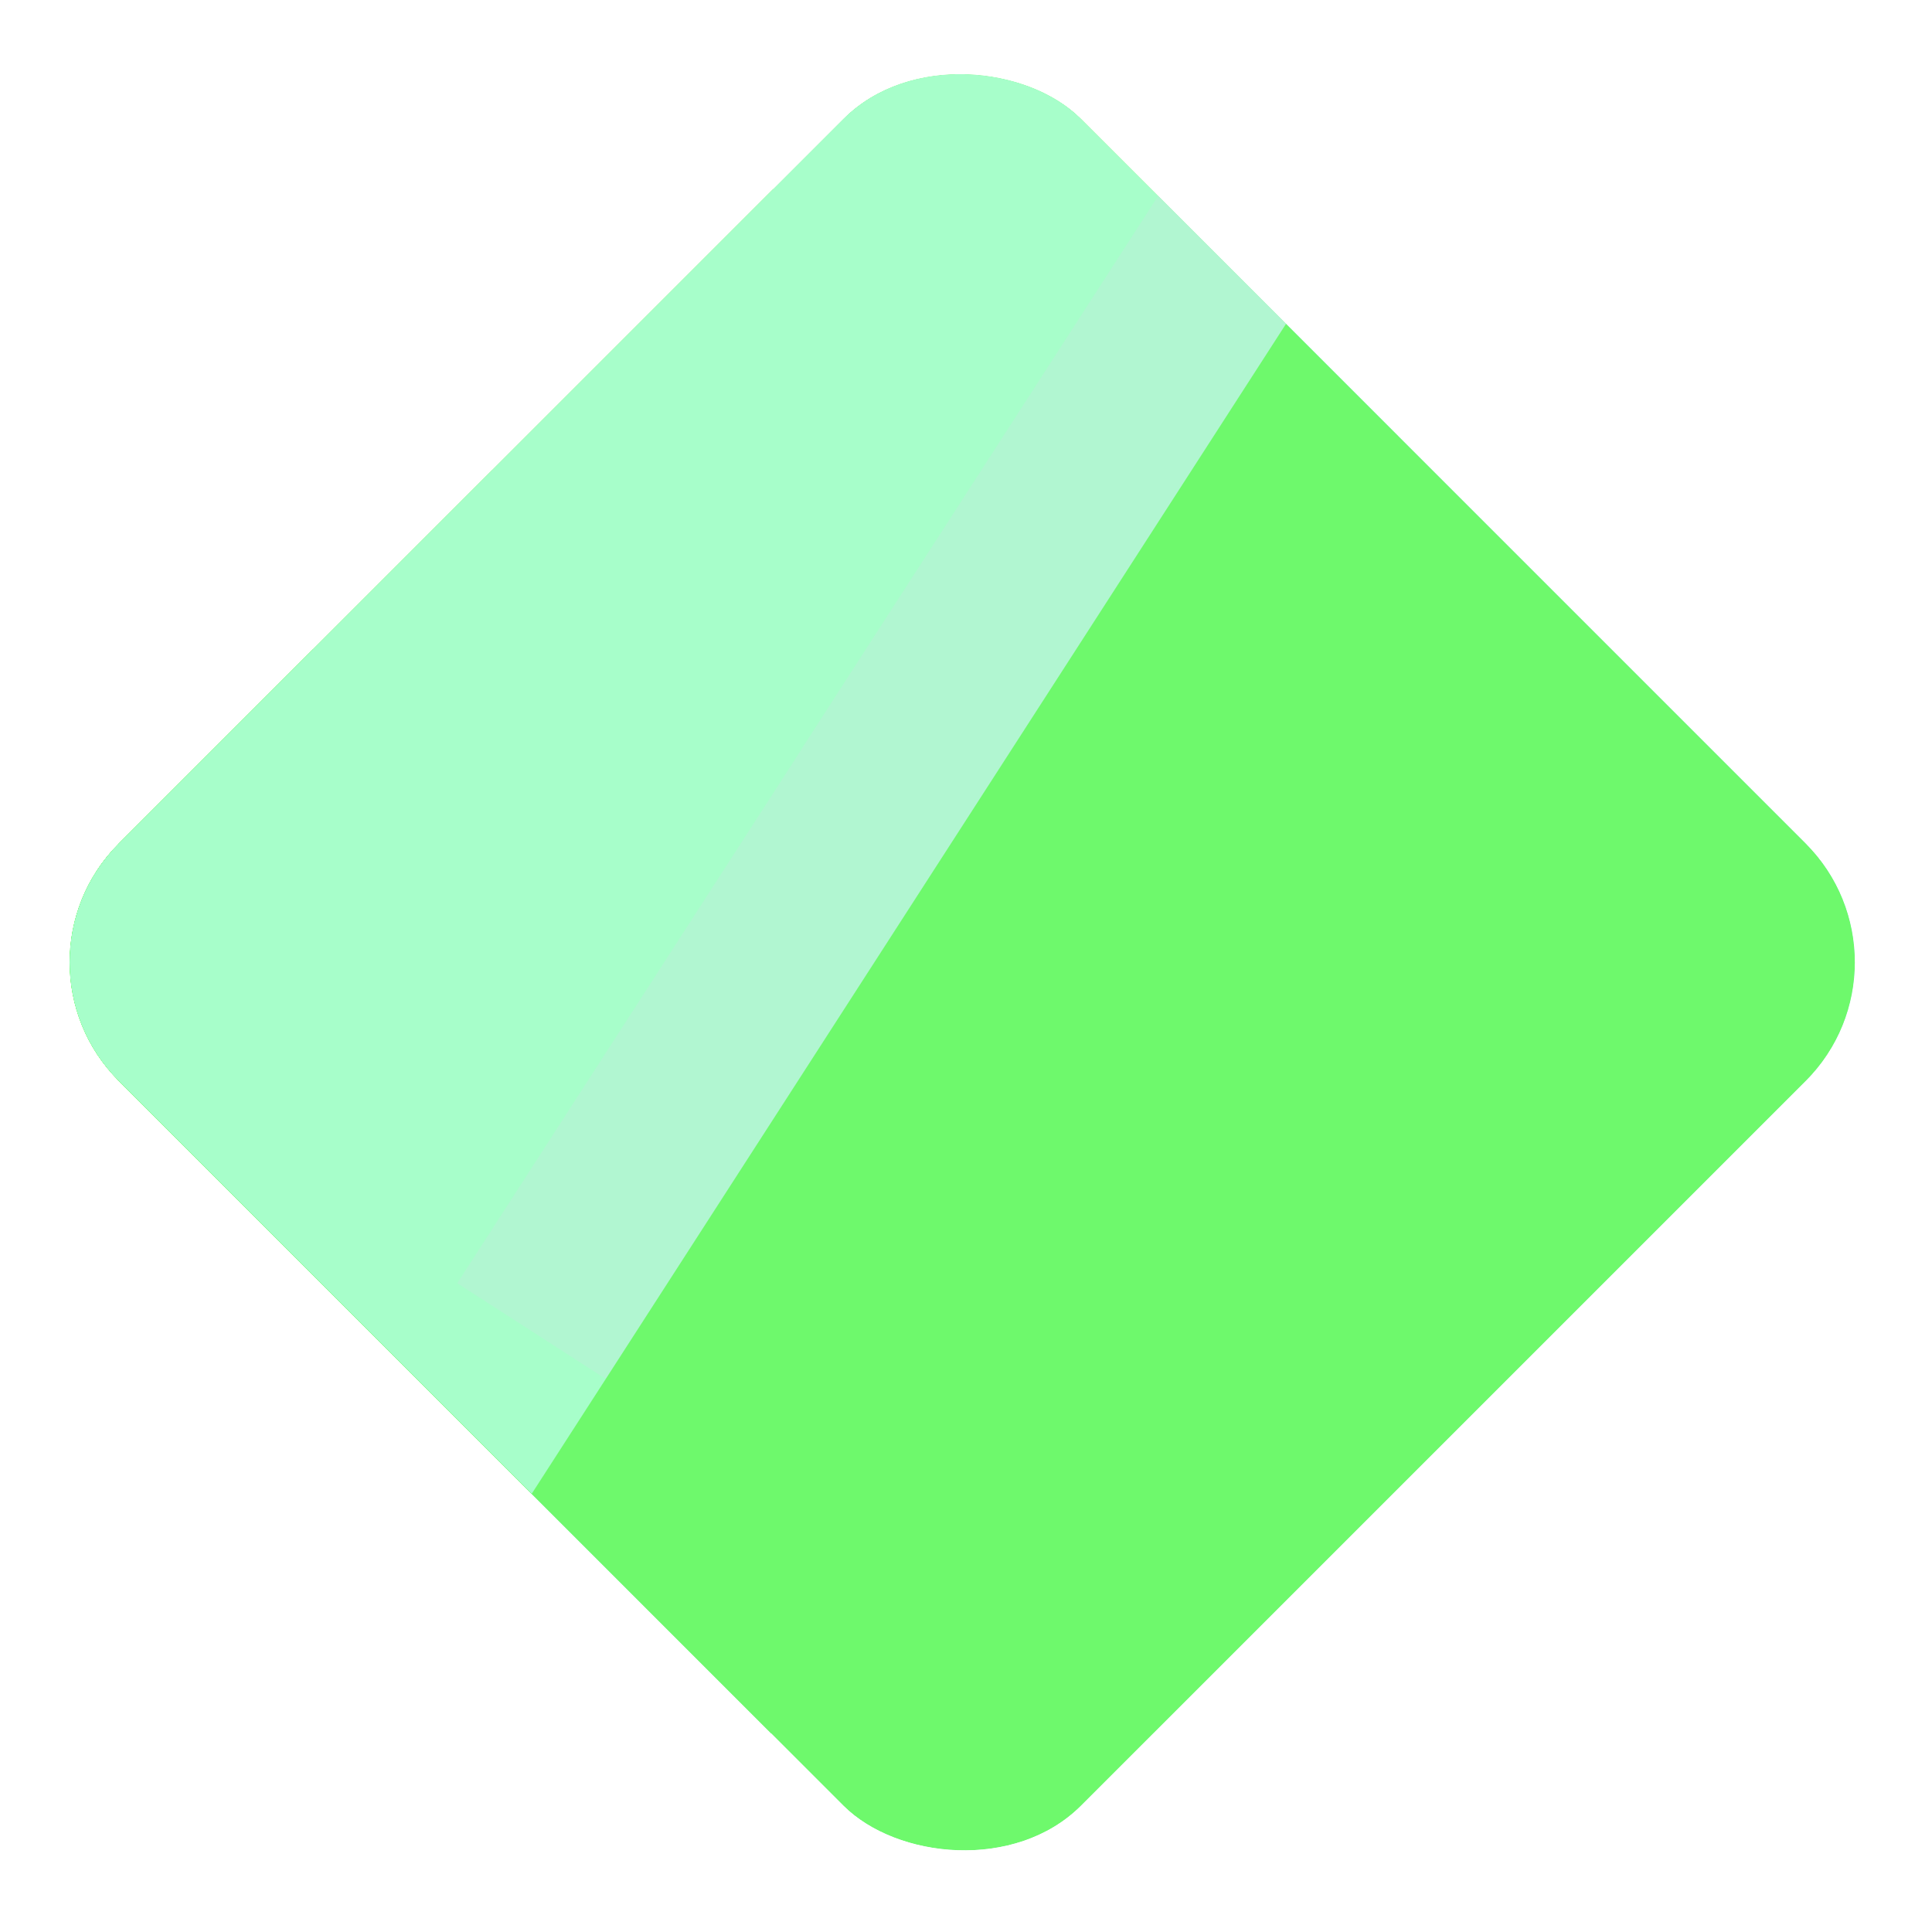 <svg width="230" height="230" viewBox="0 0 230 230" fill="none" xmlns="http://www.w3.org/2000/svg">
<g clip-path="url(#clip0_819_4394)">
<rect y="114.551" width="162" height="162" rx="20" transform="rotate(-45 0 114.551)" fill="white"/>
<g filter="url(#filter0_f_819_4394)">
<rect x="36.027" y="292.88" width="154.554" height="181.89" transform="rotate(-147.188 36.027 292.88)" fill="#6EF96C"/>
</g>
<g filter="url(#filter1_f_819_4394)">
<rect x="77.051" y="229.256" width="154.554" height="181.89" transform="rotate(-147.188 77.051 229.256)" fill="#6EF96C"/>
</g>
<g filter="url(#filter2_f_819_4394)">
<rect x="34.305" y="256.749" width="154.554" height="181.89" transform="rotate(-147.188 34.305 256.749)" fill="#6EF96C"/>
</g>
<g filter="url(#filter3_f_819_4394)">
<rect x="75.32" y="193.131" width="154.554" height="181.89" transform="rotate(-147.188 75.32 193.131)" fill="#6EF96C"/>
</g>
<g style="mix-blend-mode:overlay" filter="url(#filter4_f_819_4394)">
<rect x="36.027" y="292.88" width="154.554" height="181.89" transform="rotate(-147.188 36.027 292.88)" fill="#6EF96C"/>
</g>
<g style="mix-blend-mode:overlay" filter="url(#filter5_f_819_4394)">
<rect x="77.051" y="229.256" width="154.554" height="181.89" transform="rotate(-147.188 77.051 229.256)" fill="#6EF96C"/>
</g>
<g style="mix-blend-mode:overlay" filter="url(#filter6_f_819_4394)">
<rect x="75.32" y="193.131" width="154.554" height="181.89" transform="rotate(-147.188 75.32 193.131)" fill="#A7FECA"/>
</g>
<g filter="url(#filter7_f_819_4394)">
<rect x="186.062" y="272.642" width="154.554" height="181.89" transform="rotate(-147.188 186.062 272.642)" fill="#B1F6D1"/>
</g>
<g filter="url(#filter8_f_819_4394)">
<rect x="227.082" y="209.022" width="154.554" height="181.89" transform="rotate(-147.188 227.082 209.022)" fill="#B1F6D1"/>
</g>
<g filter="url(#filter9_f_819_4394)">
<rect x="184.332" y="236.515" width="154.554" height="181.89" transform="rotate(-147.188 184.332 236.515)" fill="#B1F6D1"/>
</g>
<g filter="url(#filter10_f_819_4394)">
<rect x="225.352" y="172.893" width="154.554" height="181.89" transform="rotate(-147.188 225.352 172.893)" fill="#B1F6D1"/>
</g>
<g style="mix-blend-mode:overlay" filter="url(#filter11_f_819_4394)">
<rect x="186.062" y="272.642" width="154.554" height="181.89" transform="rotate(-147.188 186.062 272.642)" fill="#6EF96C"/>
</g>
</g>
<defs>
<filter id="filter0_f_819_4394" x="-143.867" y="6.259" width="328.457" height="336.621" filterUnits="userSpaceOnUse" color-interpolation-filters="sRGB">
<feFlood flood-opacity="0" result="BackgroundImageFix"/>
<feBlend mode="normal" in="SourceGraphic" in2="BackgroundImageFix" result="shape"/>
<feGaussianBlur stdDeviation="25" result="effect1_foregroundBlur_819_4394"/>
</filter>
<filter id="filter1_f_819_4394" x="-102.844" y="-57.365" width="328.457" height="336.621" filterUnits="userSpaceOnUse" color-interpolation-filters="sRGB">
<feFlood flood-opacity="0" result="BackgroundImageFix"/>
<feBlend mode="normal" in="SourceGraphic" in2="BackgroundImageFix" result="shape"/>
<feGaussianBlur stdDeviation="25" result="effect1_foregroundBlur_819_4394"/>
</filter>
<filter id="filter2_f_819_4394" x="-145.59" y="-29.872" width="328.457" height="336.621" filterUnits="userSpaceOnUse" color-interpolation-filters="sRGB">
<feFlood flood-opacity="0" result="BackgroundImageFix"/>
<feBlend mode="normal" in="SourceGraphic" in2="BackgroundImageFix" result="shape"/>
<feGaussianBlur stdDeviation="25" result="effect1_foregroundBlur_819_4394"/>
</filter>
<filter id="filter3_f_819_4394" x="-104.574" y="-93.49" width="328.457" height="336.621" filterUnits="userSpaceOnUse" color-interpolation-filters="sRGB">
<feFlood flood-opacity="0" result="BackgroundImageFix"/>
<feBlend mode="normal" in="SourceGraphic" in2="BackgroundImageFix" result="shape"/>
<feGaussianBlur stdDeviation="25" result="effect1_foregroundBlur_819_4394"/>
</filter>
<filter id="filter4_f_819_4394" x="-143.867" y="6.259" width="328.457" height="336.621" filterUnits="userSpaceOnUse" color-interpolation-filters="sRGB">
<feFlood flood-opacity="0" result="BackgroundImageFix"/>
<feBlend mode="normal" in="SourceGraphic" in2="BackgroundImageFix" result="shape"/>
<feGaussianBlur stdDeviation="25" result="effect1_foregroundBlur_819_4394"/>
</filter>
<filter id="filter5_f_819_4394" x="-102.844" y="-57.365" width="328.457" height="336.621" filterUnits="userSpaceOnUse" color-interpolation-filters="sRGB">
<feFlood flood-opacity="0" result="BackgroundImageFix"/>
<feBlend mode="normal" in="SourceGraphic" in2="BackgroundImageFix" result="shape"/>
<feGaussianBlur stdDeviation="25" result="effect1_foregroundBlur_819_4394"/>
</filter>
<filter id="filter6_f_819_4394" x="-104.574" y="-93.49" width="328.457" height="336.621" filterUnits="userSpaceOnUse" color-interpolation-filters="sRGB">
<feFlood flood-opacity="0" result="BackgroundImageFix"/>
<feBlend mode="normal" in="SourceGraphic" in2="BackgroundImageFix" result="shape"/>
<feGaussianBlur stdDeviation="25" result="effect1_foregroundBlur_819_4394"/>
</filter>
<filter id="filter7_f_819_4394" x="6.168" y="-13.979" width="328.457" height="336.621" filterUnits="userSpaceOnUse" color-interpolation-filters="sRGB">
<feFlood flood-opacity="0" result="BackgroundImageFix"/>
<feBlend mode="normal" in="SourceGraphic" in2="BackgroundImageFix" result="shape"/>
<feGaussianBlur stdDeviation="25" result="effect1_foregroundBlur_819_4394"/>
</filter>
<filter id="filter8_f_819_4394" x="47.188" y="-77.599" width="328.457" height="336.621" filterUnits="userSpaceOnUse" color-interpolation-filters="sRGB">
<feFlood flood-opacity="0" result="BackgroundImageFix"/>
<feBlend mode="normal" in="SourceGraphic" in2="BackgroundImageFix" result="shape"/>
<feGaussianBlur stdDeviation="25" result="effect1_foregroundBlur_819_4394"/>
</filter>
<filter id="filter9_f_819_4394" x="4.438" y="-50.106" width="328.457" height="336.621" filterUnits="userSpaceOnUse" color-interpolation-filters="sRGB">
<feFlood flood-opacity="0" result="BackgroundImageFix"/>
<feBlend mode="normal" in="SourceGraphic" in2="BackgroundImageFix" result="shape"/>
<feGaussianBlur stdDeviation="25" result="effect1_foregroundBlur_819_4394"/>
</filter>
<filter id="filter10_f_819_4394" x="45.457" y="-113.728" width="328.457" height="336.621" filterUnits="userSpaceOnUse" color-interpolation-filters="sRGB">
<feFlood flood-opacity="0" result="BackgroundImageFix"/>
<feBlend mode="normal" in="SourceGraphic" in2="BackgroundImageFix" result="shape"/>
<feGaussianBlur stdDeviation="25" result="effect1_foregroundBlur_819_4394"/>
</filter>
<filter id="filter11_f_819_4394" x="6.168" y="-13.979" width="328.457" height="336.621" filterUnits="userSpaceOnUse" color-interpolation-filters="sRGB">
<feFlood flood-opacity="0" result="BackgroundImageFix"/>
<feBlend mode="normal" in="SourceGraphic" in2="BackgroundImageFix" result="shape"/>
<feGaussianBlur stdDeviation="25" result="effect1_foregroundBlur_819_4394"/>
</filter>
<clipPath id="clip0_819_4394">
<rect y="114.551" width="162" height="162" rx="20" transform="rotate(-45 0 114.551)" fill="white"/>
</clipPath>
</defs>
</svg>
